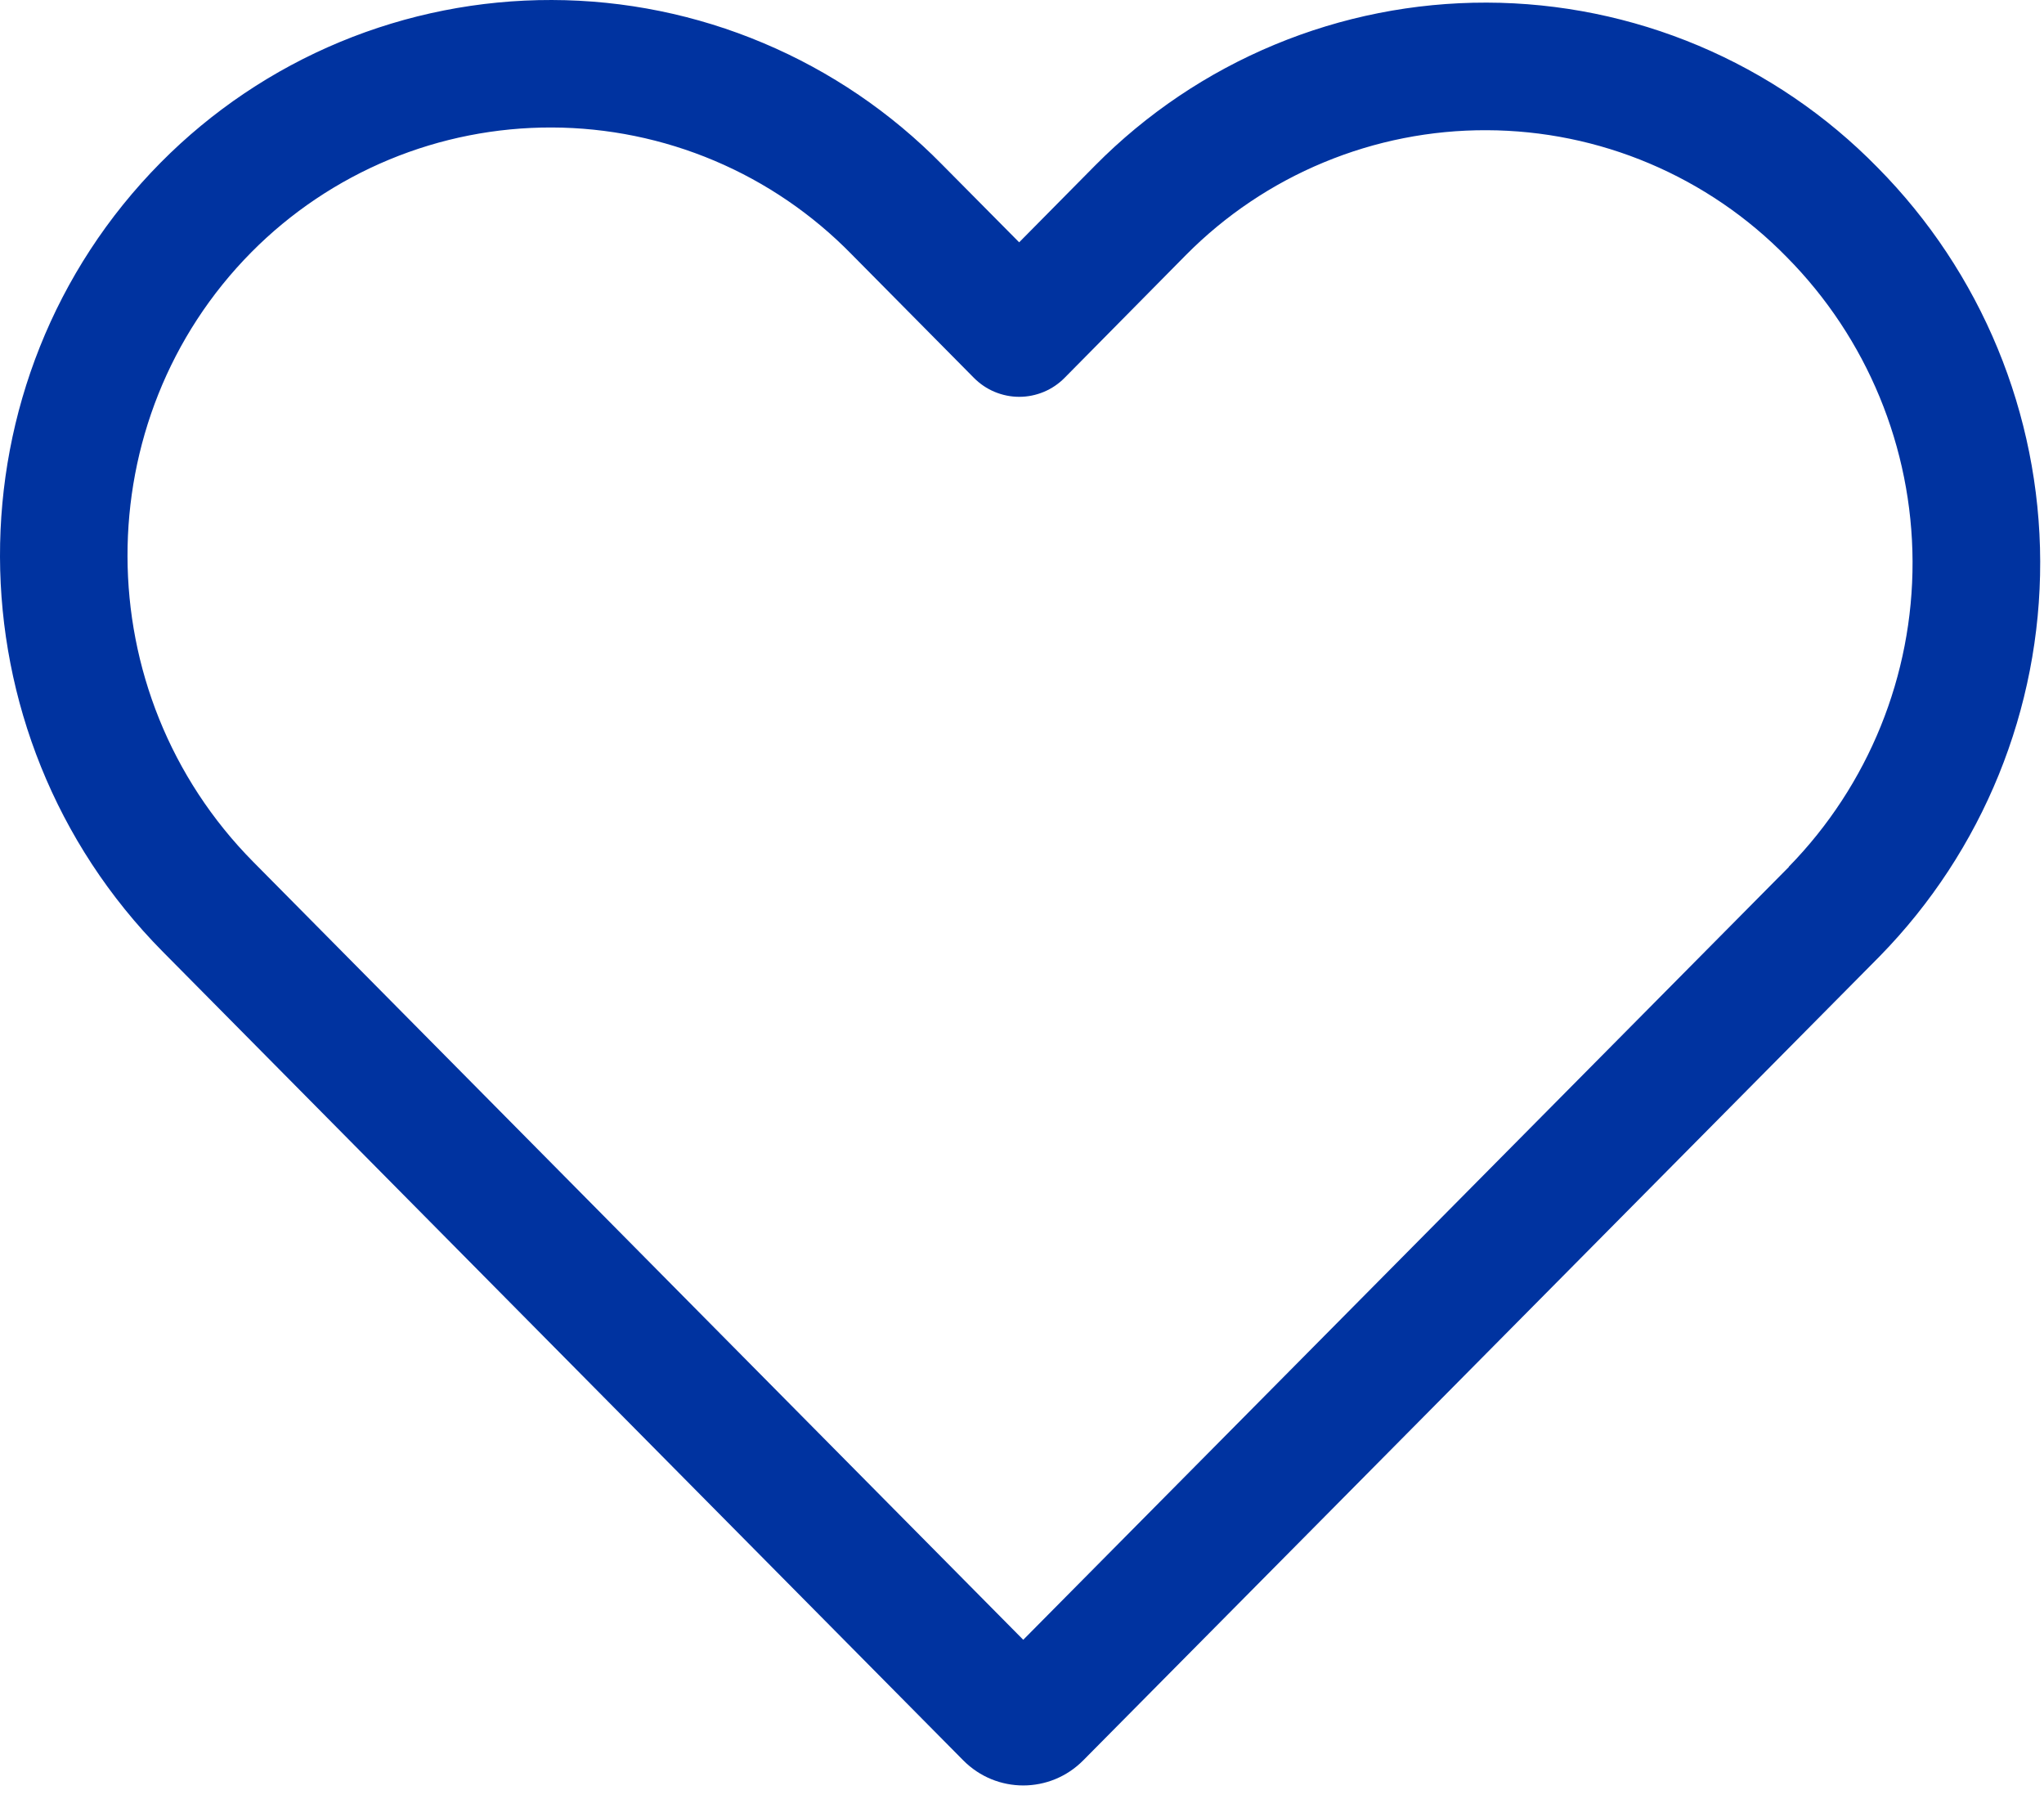<svg width="36" height="32" viewBox="0 0 36 32" fill="none" xmlns="http://www.w3.org/2000/svg">
<path d="M19.08 30.998L33.105 16.841C34.924 14.984 35.94 12.486 35.933 9.886C35.926 7.286 34.896 4.794 33.066 2.947C32.169 2.031 31.098 1.303 29.917 0.805C28.735 0.307 27.467 0.049 26.185 0.046C24.902 0.043 23.633 0.295 22.449 0.787C21.265 1.279 20.191 2.002 19.289 2.913L17.95 4.267L16.592 2.897C15.695 1.983 14.626 1.256 13.446 0.759C12.267 0.261 11 0.003 9.719 3.29369e-05C8.439 -0.003 7.171 0.248 5.988 0.739C4.806 1.23 3.733 1.952 2.832 2.861C-0.959 6.69 -0.941 12.913 2.868 16.76L16.964 30.998C17.548 31.589 18.496 31.589 19.08 30.998ZM20.886 4.492C21.579 3.792 22.404 3.237 23.314 2.86C24.224 2.482 25.2 2.289 26.185 2.293C27.17 2.296 28.145 2.495 29.052 2.879C29.959 3.263 30.781 3.823 31.47 4.528C32.883 5.955 33.678 7.88 33.685 9.888C33.692 11.896 32.909 13.826 31.506 15.262V15.267L18.022 28.876L4.462 15.179C1.514 12.201 1.511 7.387 4.429 4.44C5.121 3.742 5.946 3.188 6.854 2.811C7.762 2.434 8.737 2.242 9.72 2.245C10.704 2.248 11.677 2.447 12.583 2.83C13.489 3.213 14.309 3.773 14.997 4.476L17.153 6.654C17.258 6.76 17.382 6.844 17.519 6.901C17.656 6.958 17.803 6.988 17.951 6.988C18.1 6.988 18.247 6.958 18.384 6.901C18.521 6.844 18.645 6.76 18.75 6.654L20.886 4.492Z" fill="#0033A0"/>
</svg>

